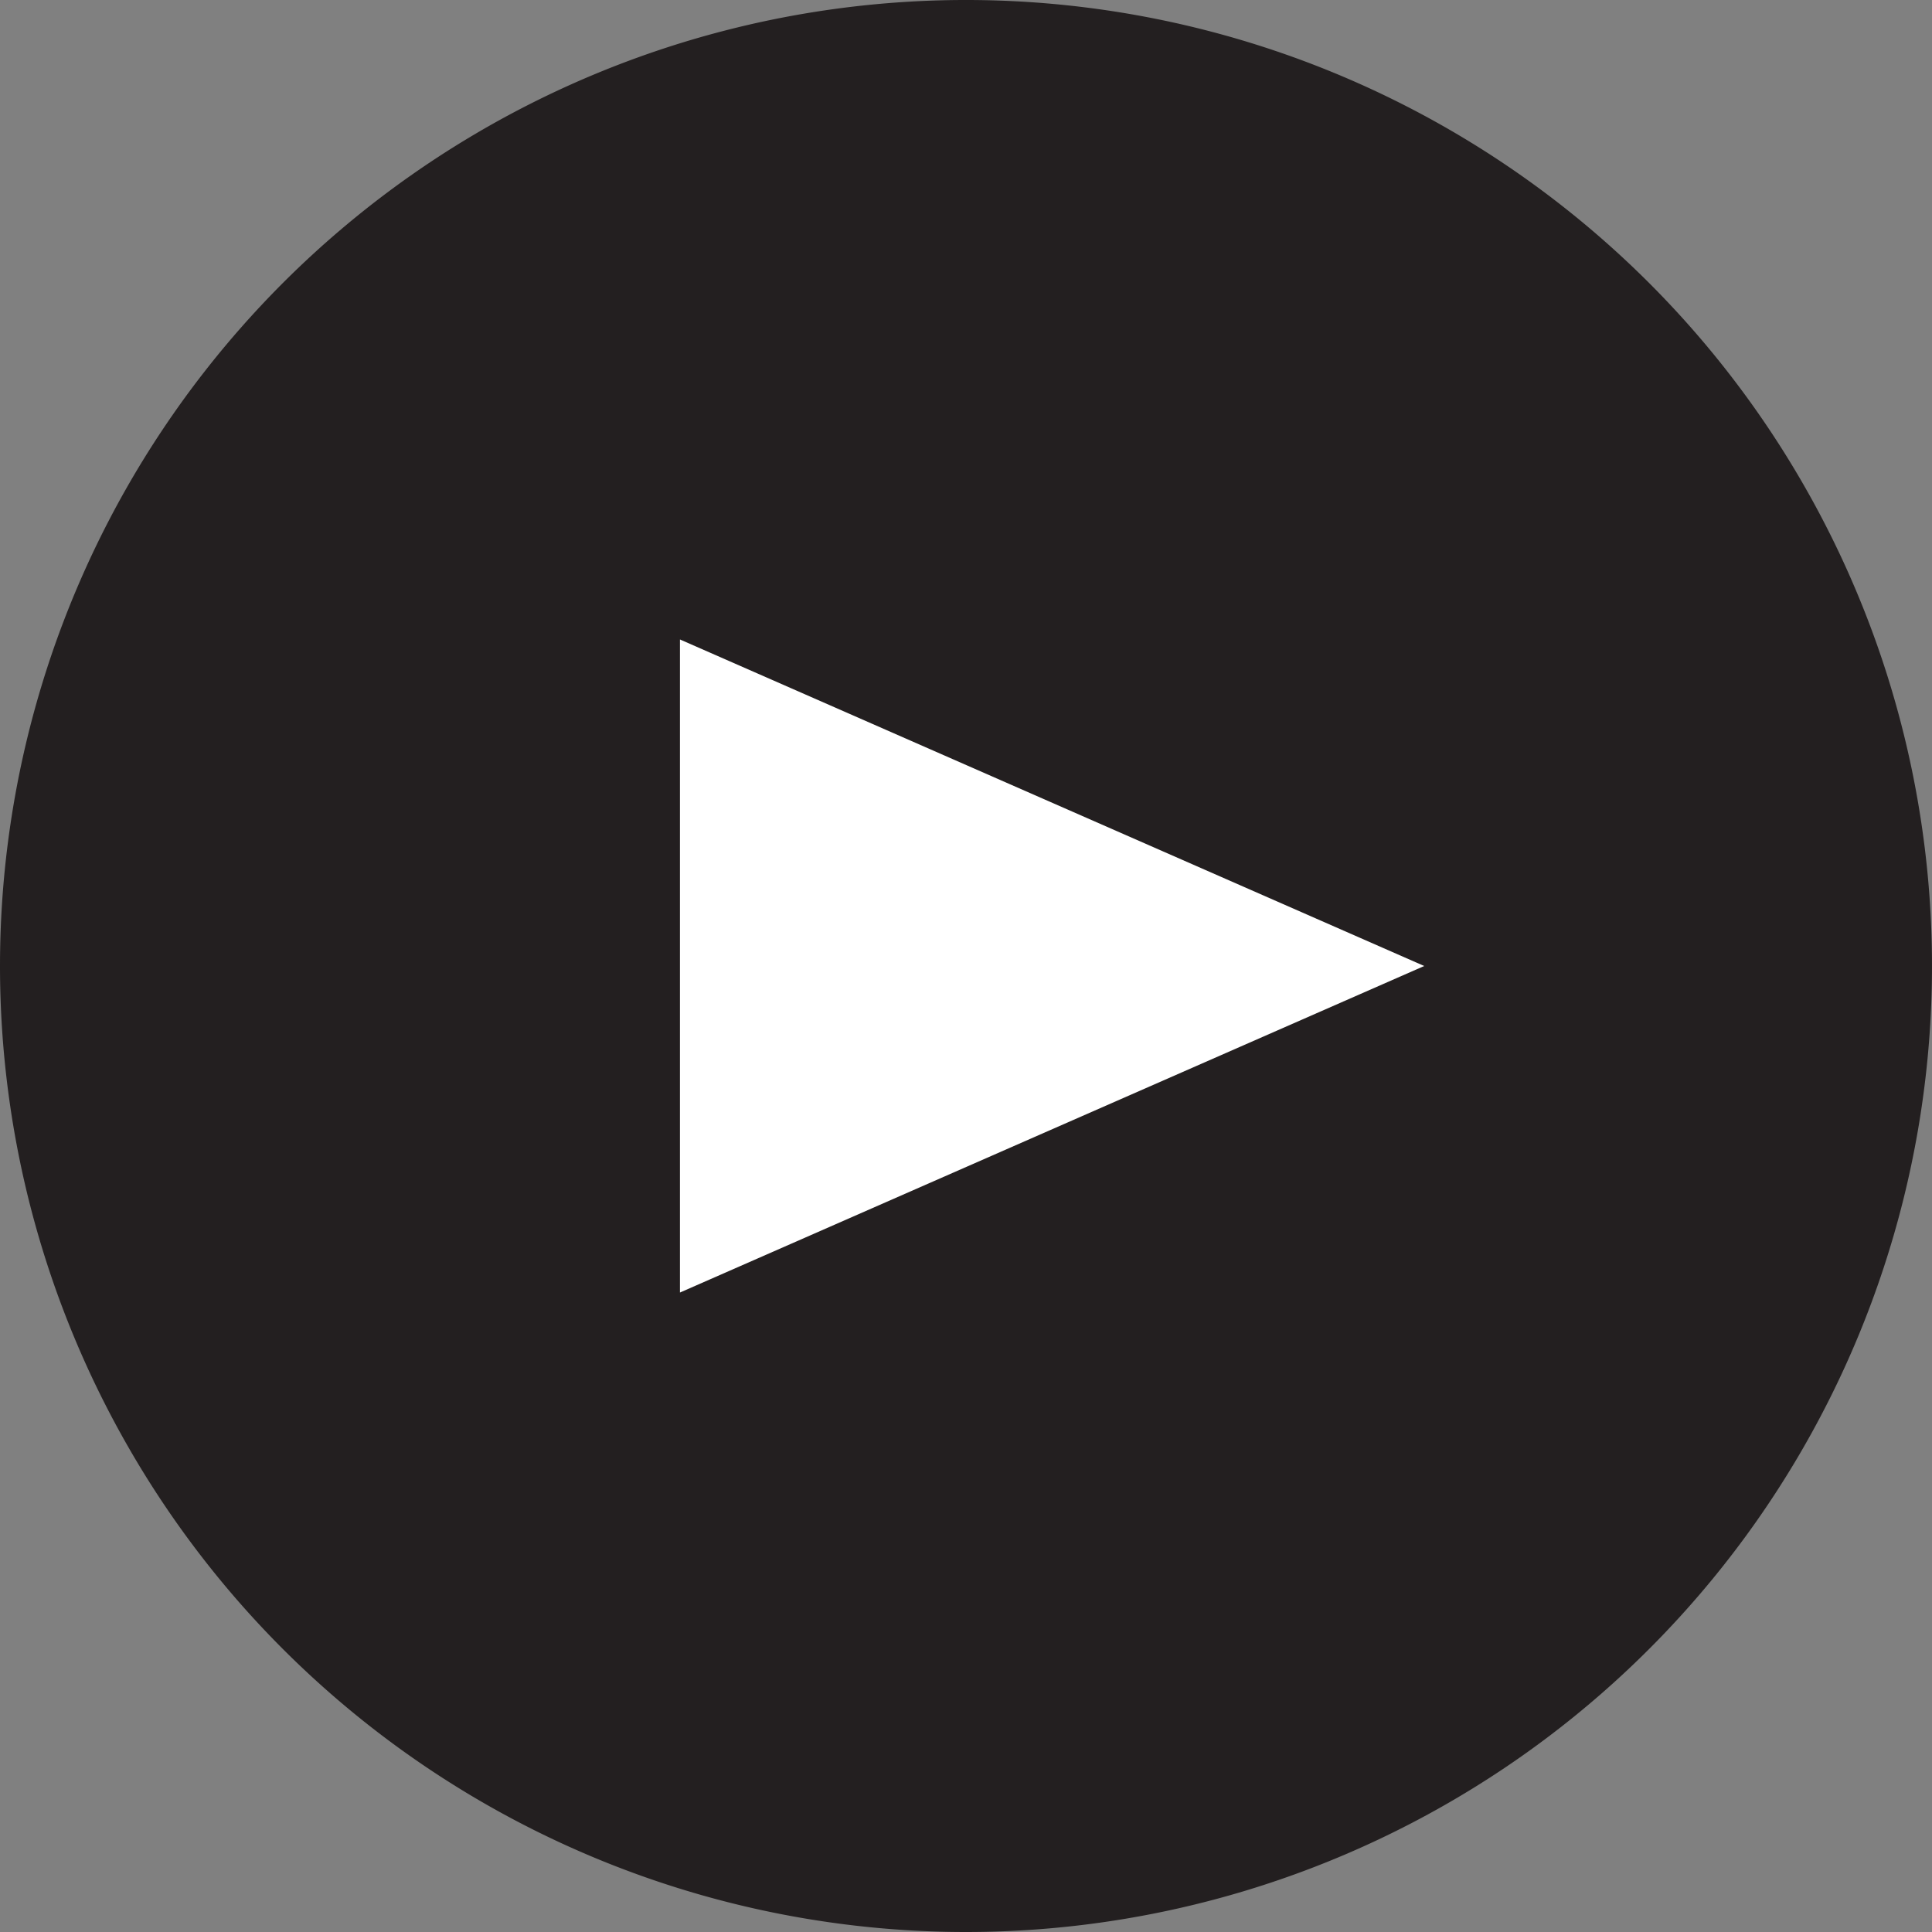 <svg xmlns="http://www.w3.org/2000/svg" width="0.748in" height="0.748in" viewBox="0 0 53.872 53.872">
  <rect x="0" y="0" width="53.872" height="53.872" fill="#808080" stroke="none"/>
  <title>OA_playbutton</title>
  <g>
    <path d="M27,53.936A26.936,26.936,0,1,0,.064,27,26.936,26.936,0,0,0,27,53.936" transform="translate(-0.064 -0.064)" fill="#231f20"/>
    <polygon points="18.96 36.041 39.713 26.936 18.96 17.831 18.96 36.041" fill="#fff"/>
  </g>
</svg>
